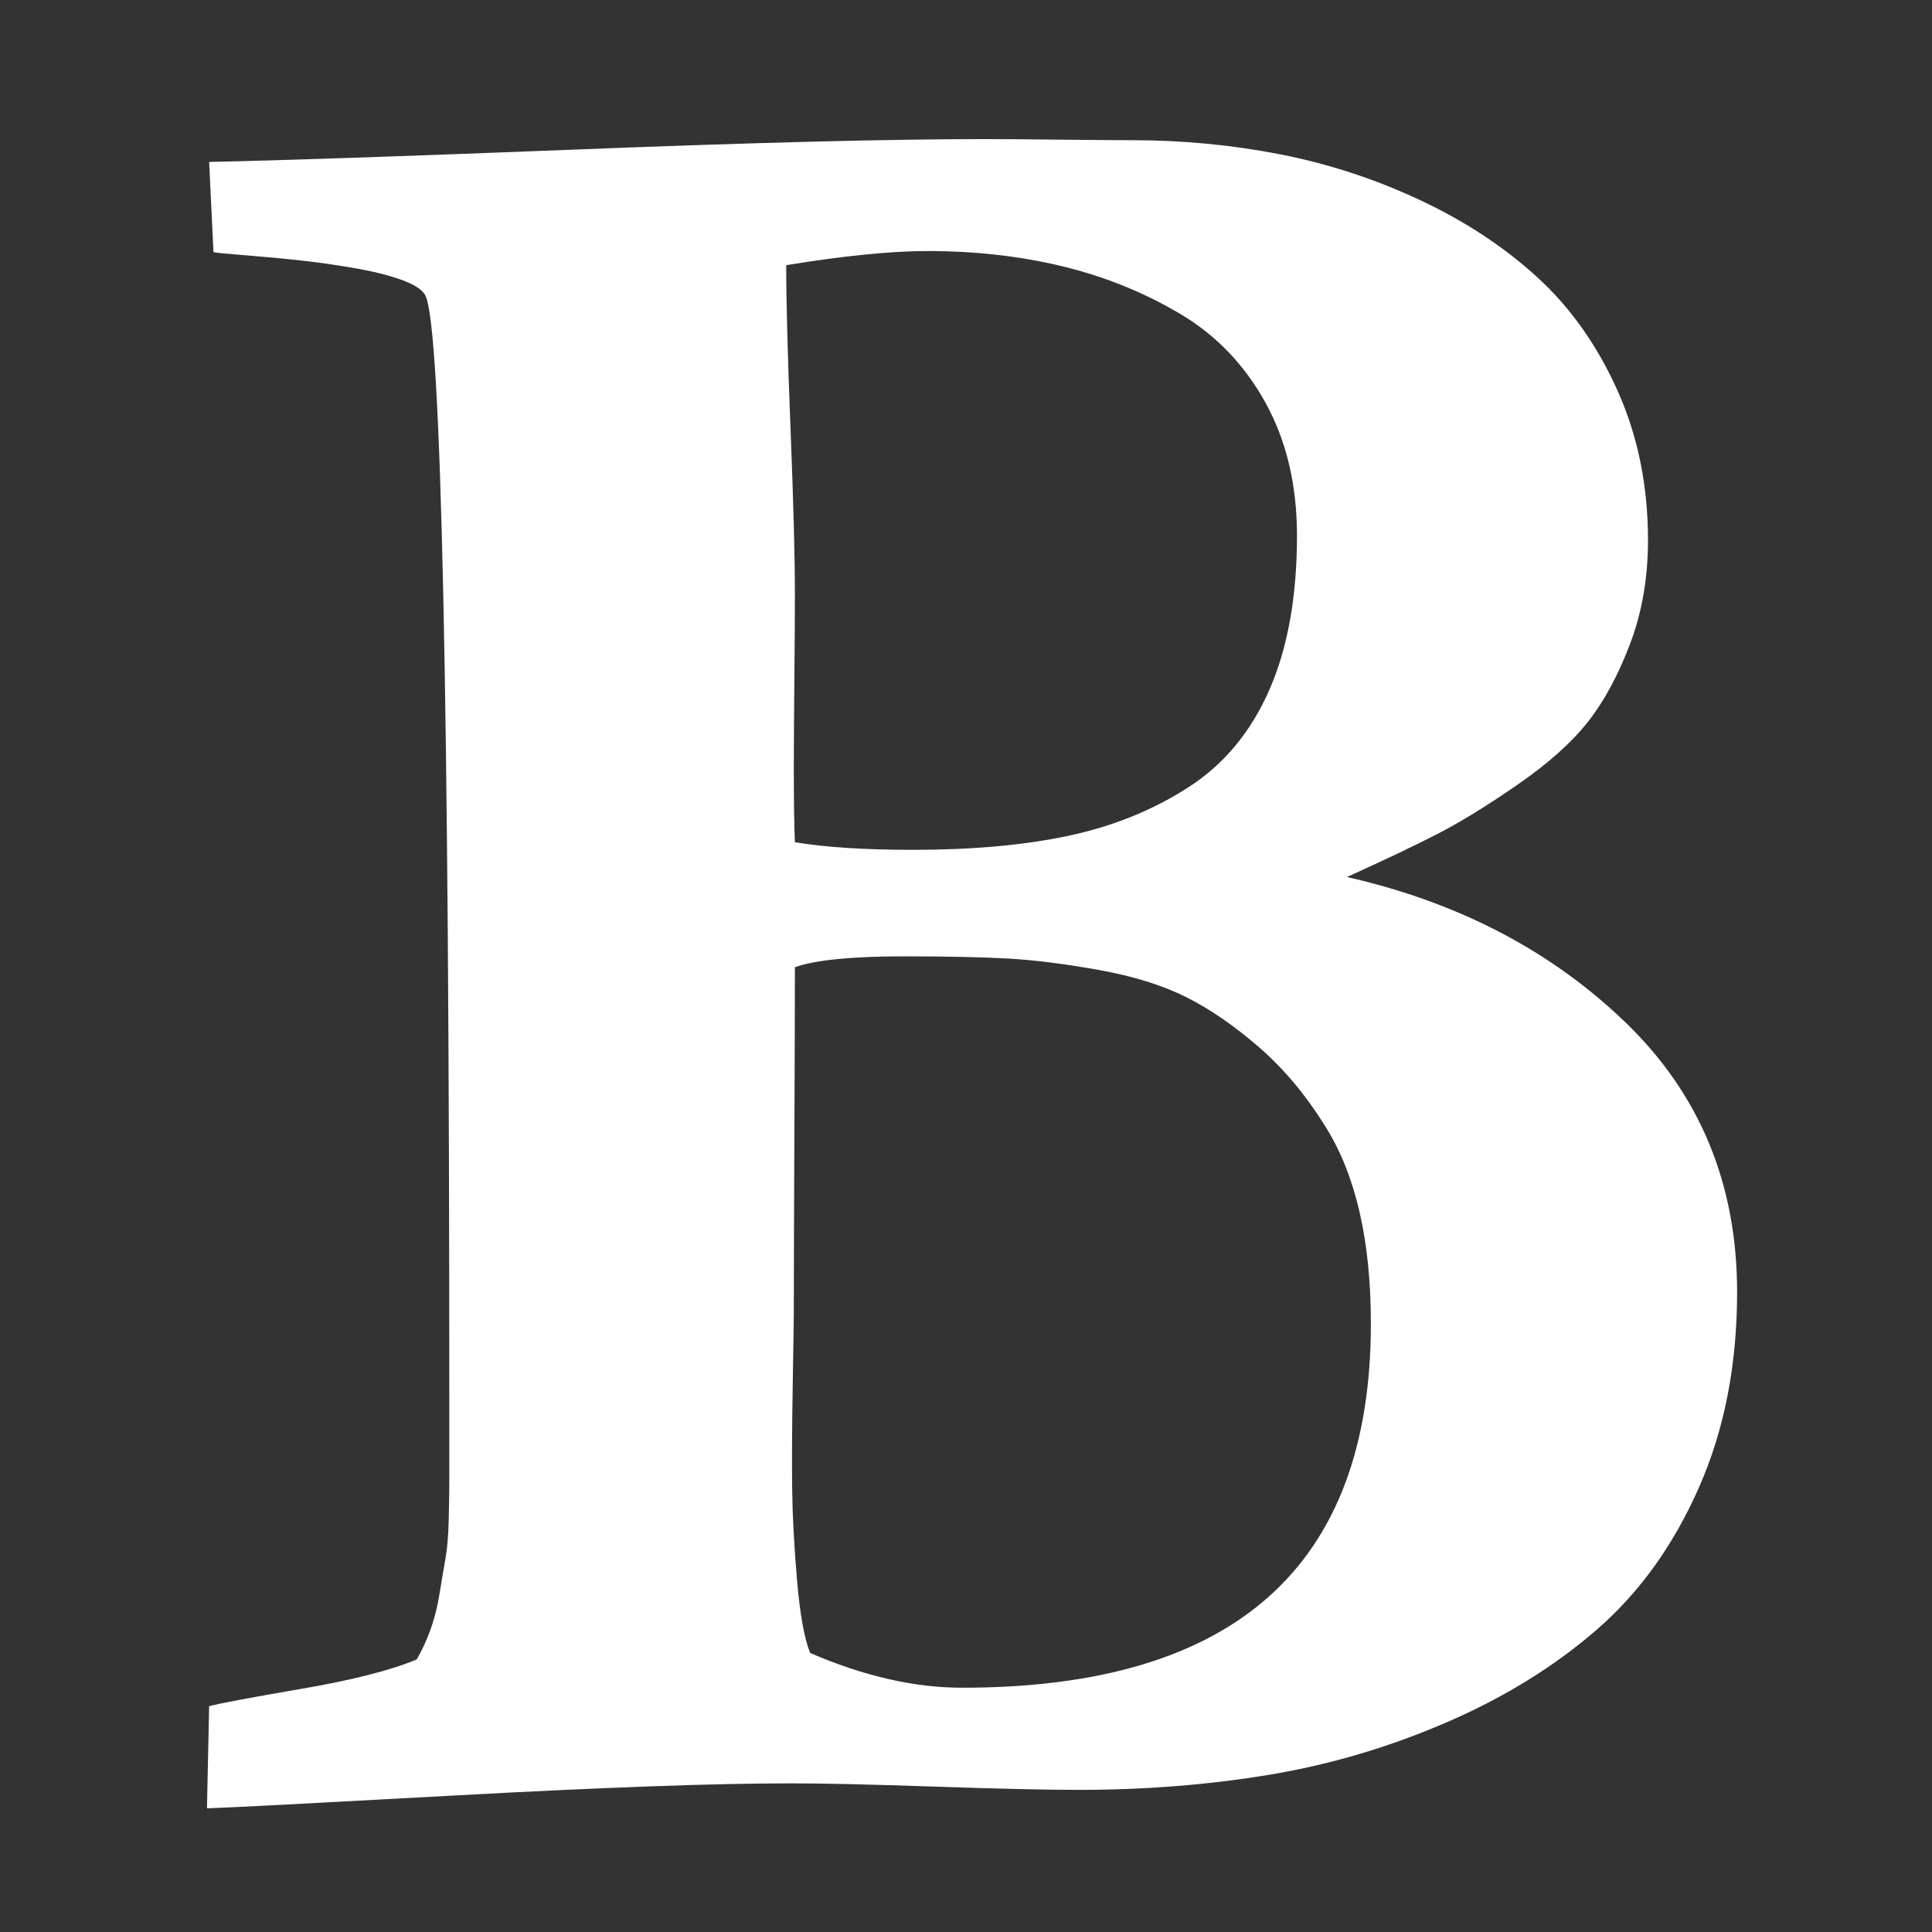 ﻿<!DOCTYPE svg PUBLIC "-//W3C//DTD SVG 1.1//EN" "http://www.w3.org/Graphics/SVG/1.1/DTD/svg11.dtd">
<svg xmlns="http://www.w3.org/2000/svg" xmlns:xlink="http://www.w3.org/1999/xlink" version="1.1" width="16" height="16" overflow="auto" preserveAspectRatio="none" baseProfile="tiny" space="preserve">
  <rect width="100%" height="100%" fill="#333333" stroke="none"/>
  <path d="M555 15 Q629 -17 695 -17 Q1071 -17 1071 318 Q1071 432 1030 498 Q1003 542 968.5 572 Q934 602 901 618.5 Q868 635 820.5 643.5 Q773 652 736.5 654 Q700 656 642 656 Q569 656 541 646 Q541 593 540.5 487 Q540 381 540 329 Q540 321 539 261.5 Q538 202 538.5 165 Q539 128 543 81.5 Q547 35 555 15 z M541 761 Q583 754 650 754 Q732 754 793 767 Q854 780 903 811.5 Q952 843 977.5 901 Q1003 959 1003 1043 Q1003 1113 974 1165.5 Q945 1218 895 1247.5 Q845 1277 787 1291 Q729 1305 663 1305 Q613 1305 533 1292 Q533 1242 537 1141 Q541 1040 541 989 Q541 962 540.5 909 Q540 856 540 830 Q540 784 541 761 z M0 -128 L2 -34 Q17 -30 87 -18 Q157 -6 193 9 Q200 21 205.5 36 Q211 51 214 69.5 Q217 88 219.5 102 Q222 116 222.5 139.5 Q223 163 223 173.5 L223 209 L223 239 Q223 1221 201 1264 Q197 1272 179 1278.5 Q161 1285 134.5 1289.5 Q108 1294 85 1296.5 Q62 1299 36.5 1301 Q11 1303 6 1304 L2 1387 Q100 1389 342 1398.5 Q584 1408 715 1408 Q738 1408 783.5 1407.5 Q829 1407 851 1407 Q921 1407 987.5 1394 Q1054 1381 1116 1352 Q1178 1323 1224 1281 Q1270 1239 1298 1176.5 Q1326 1114 1326 1039 Q1326 987 1309.5 943.5 Q1293 900 1270.5 871.5 Q1248 843 1206 814 Q1164 785 1133 769 Q1102 753 1049 729 Q1203 694 1305.5 595 Q1408 496 1408 347 Q1408 247 1373 167.5 Q1338 88 1279.5 37 Q1221 -14 1141.5 -48.5 Q1062 -83 978 -97 Q894 -111 802 -111 Q758 -111 670 -108 Q582 -105 538 -105 Q432 -105 231 -116 Q30 -127 0 -128 z" pathLength="0" fill="White" transform="translate(1.714, 1.311302E-06) scale(0.009, -0.009) translate(0, -1536)" />
</svg>